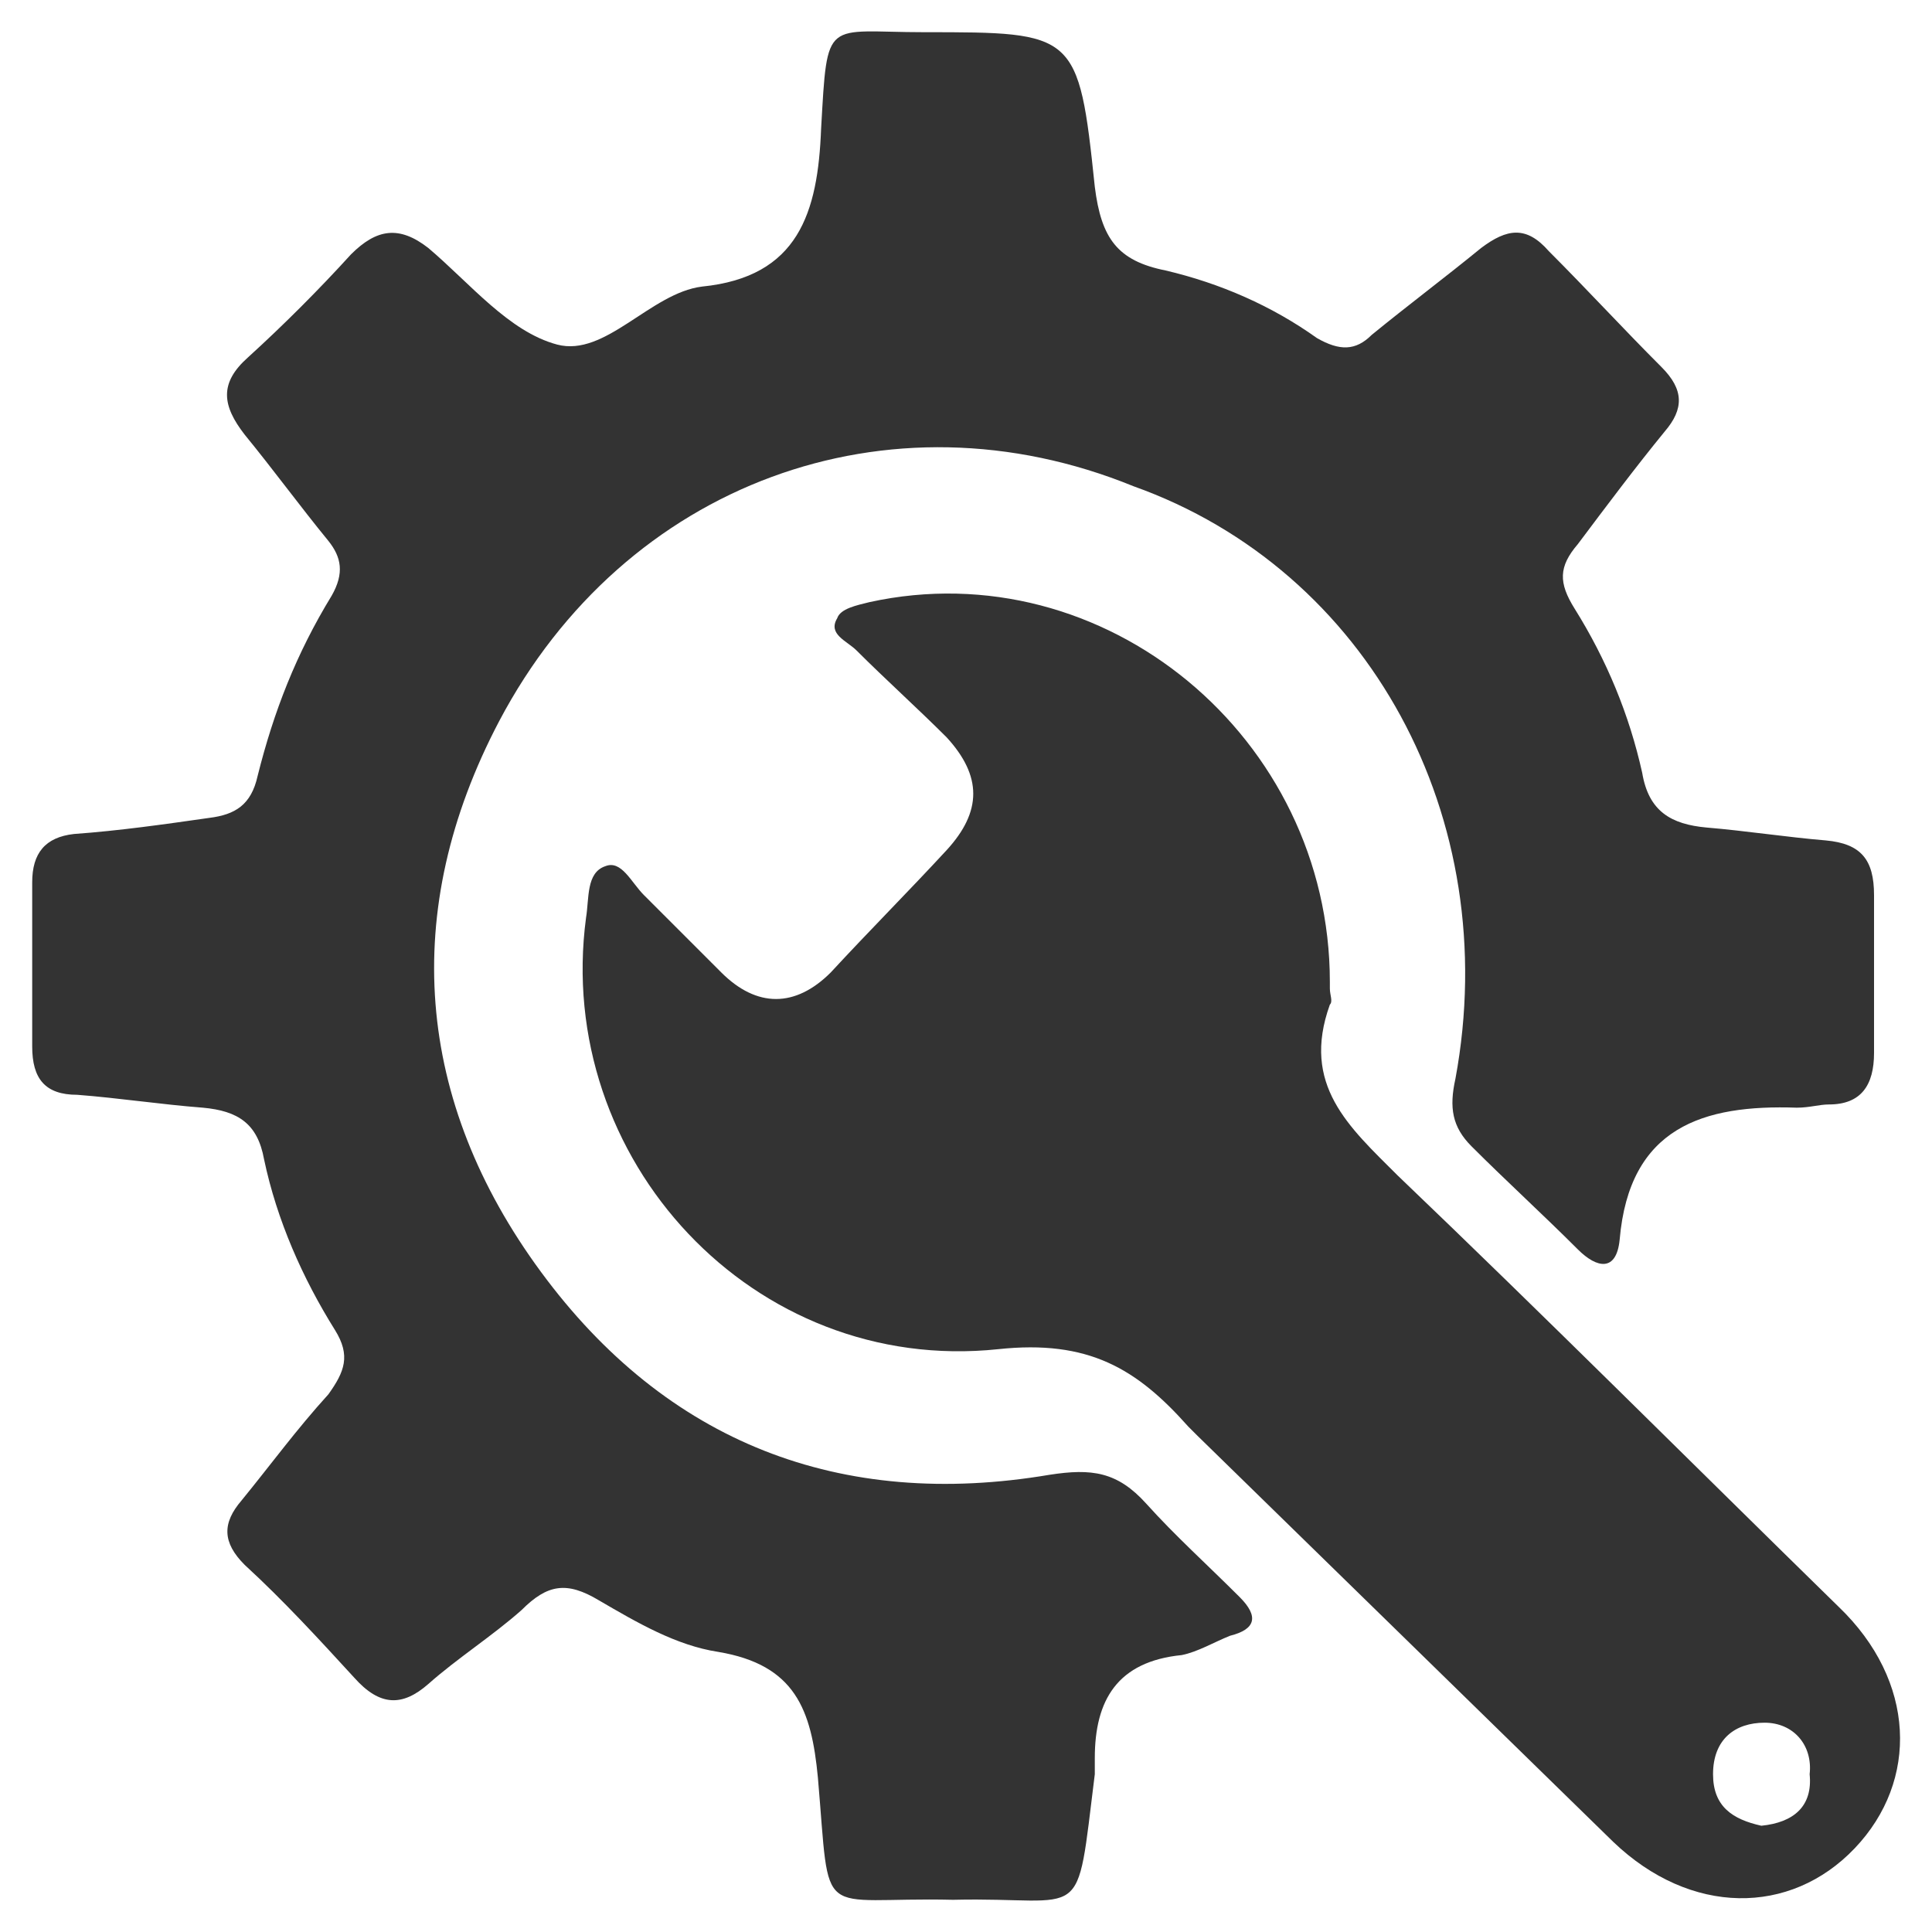 <?xml version="1.0" encoding="utf-8"?>
<!-- Generator: Adobe Illustrator 21.0.0, SVG Export Plug-In . SVG Version: 6.00 Build 0)  -->
<svg version="1.1" id="Layer_1" xmlns="http://www.w3.org/2000/svg" xmlns:xlink="http://www.w3.org/1999/xlink" x="0px" y="0px"
	 viewBox="0 0 60 60" style="enable-background:new 0 0 60 60;" xml:space="preserve">
<style type="text/css">
	.st0{fill:#333333;}
</style>
<g>
	<path class="st0" d="M29.6,59c-4.3-0.1-3.8,0.8-4.2-3.8c-0.2-2.1-0.7-3.5-3.1-3.9c-1.3-0.2-2.5-0.9-3.7-1.6c-1-0.6-1.6-0.5-2.4,0.3
		c-0.9,0.8-2,1.5-2.9,2.3C12.5,53,11.8,53,11,52.1c-1.1-1.2-2.2-2.4-3.4-3.5c-0.7-0.7-0.7-1.3-0.1-2c0.9-1.1,1.7-2.2,2.7-3.3
		c0.5-0.7,0.7-1.2,0.2-2c-1-1.6-1.8-3.4-2.2-5.3c-0.2-1.1-0.8-1.5-1.9-1.6c-1.3-0.1-2.6-0.3-3.9-0.4C1.4,34,1,33.5,1,32.5
		c0-1.7,0-3.4,0-5.1c0-0.9,0.4-1.4,1.3-1.5c1.4-0.1,2.8-0.3,4.2-0.5c0.8-0.1,1.3-0.4,1.5-1.3c0.5-2,1.2-3.8,2.3-5.6
		c0.4-0.7,0.3-1.2-0.1-1.7c-0.9-1.1-1.7-2.2-2.6-3.3c-0.7-0.9-0.8-1.6,0.1-2.4c1.1-1,2.2-2.1,3.2-3.2c0.8-0.8,1.5-0.9,2.4-0.2
		c1.3,1.1,2.5,2.6,4,3c1.5,0.4,2.9-1.6,4.5-1.8c3-0.3,3.6-2.3,3.7-4.9C25.7,0.5,25.6,1,28.7,1c4.7,0,4.8,0,5.3,4.8
		c0.2,1.6,0.7,2.3,2.2,2.6c1.7,0.4,3.3,1.1,4.7,2.1c0.7,0.4,1.2,0.4,1.7-0.1c1.1-0.9,2.3-1.8,3.4-2.7c0.8-0.6,1.4-0.7,2.1,0.1
		c1.2,1.2,2.3,2.4,3.5,3.6c0.7,0.7,0.7,1.3,0.1,2c-0.9,1.1-1.8,2.3-2.7,3.5c-0.6,0.7-0.6,1.2-0.1,2c1,1.6,1.7,3.3,2.1,5.1
		c0.2,1.2,0.9,1.6,2,1.7c1.2,0.1,2.5,0.3,3.7,0.4c1.1,0.1,1.5,0.6,1.5,1.7c0,1.6,0,3.3,0,4.9c0,1-0.4,1.6-1.4,1.6
		c-0.3,0-0.6,0.1-1,0.1c-2.9-0.1-5.2,0.6-5.5,4.1c-0.1,1-0.7,0.9-1.3,0.3c-1.1-1.1-2.2-2.1-3.3-3.2c-0.6-0.6-0.7-1.2-0.5-2.1
		c1.5-8.1-2.7-15.8-10-18.4C27.6,12,19.4,15,15.5,22.4c-3.1,5.9-2.6,11.8,1.3,17.1c3.9,5.3,9.3,7.4,15.8,6.3c1.3-0.2,2.1-0.1,3,0.9
		c0.9,1,1.9,1.9,2.9,2.9c0.6,0.6,0.5,1-0.3,1.2c-0.5,0.2-1,0.5-1.5,0.6c-2,0.2-2.7,1.4-2.7,3.2c0,0.2,0,0.3,0,0.5
		C33.4,59.9,33.8,58.9,29.6,59z"/>
	<path class="st0" d="M57.1,49.9c-4.6-4.5-9.1-9-13.7-13.4c-1.5-1.5-3-2.8-2.1-5.3c0.1-0.1,0-0.3,0-0.5c0-0.1,0-0.1,0-0.2
		c0-7.6-7-13.4-14.3-11.8c-0.4,0.1-0.9,0.2-1,0.5c-0.3,0.5,0.3,0.7,0.6,1c0.9,0.9,1.9,1.8,2.8,2.7c1.1,1.2,1.1,2.3,0,3.5
		c-1.2,1.3-2.4,2.5-3.6,3.8c-1.1,1.1-2.3,1.1-3.4,0c-0.8-0.8-1.6-1.6-2.4-2.4c-0.4-0.4-0.7-1.1-1.2-0.9c-0.6,0.2-0.5,1-0.6,1.6
		c-1,7.5,5.2,14.2,12.8,13.4c2.8-0.3,4.3,0.6,5.9,2.4c0.1,0.1,0.2,0.2,0.3,0.3c4.3,4.2,8.6,8.4,12.9,12.6c2.4,2.3,5.5,2.3,7.5,0.2
		C59.6,55.3,59.5,52.2,57.1,49.9z M54.7,56.7c-0.9-0.2-1.5-0.6-1.5-1.6c0-1.1,0.7-1.6,1.6-1.6c0.9,0,1.5,0.7,1.4,1.6
		C56.3,56.1,55.7,56.6,54.7,56.7z"/>
</g>
</svg>
